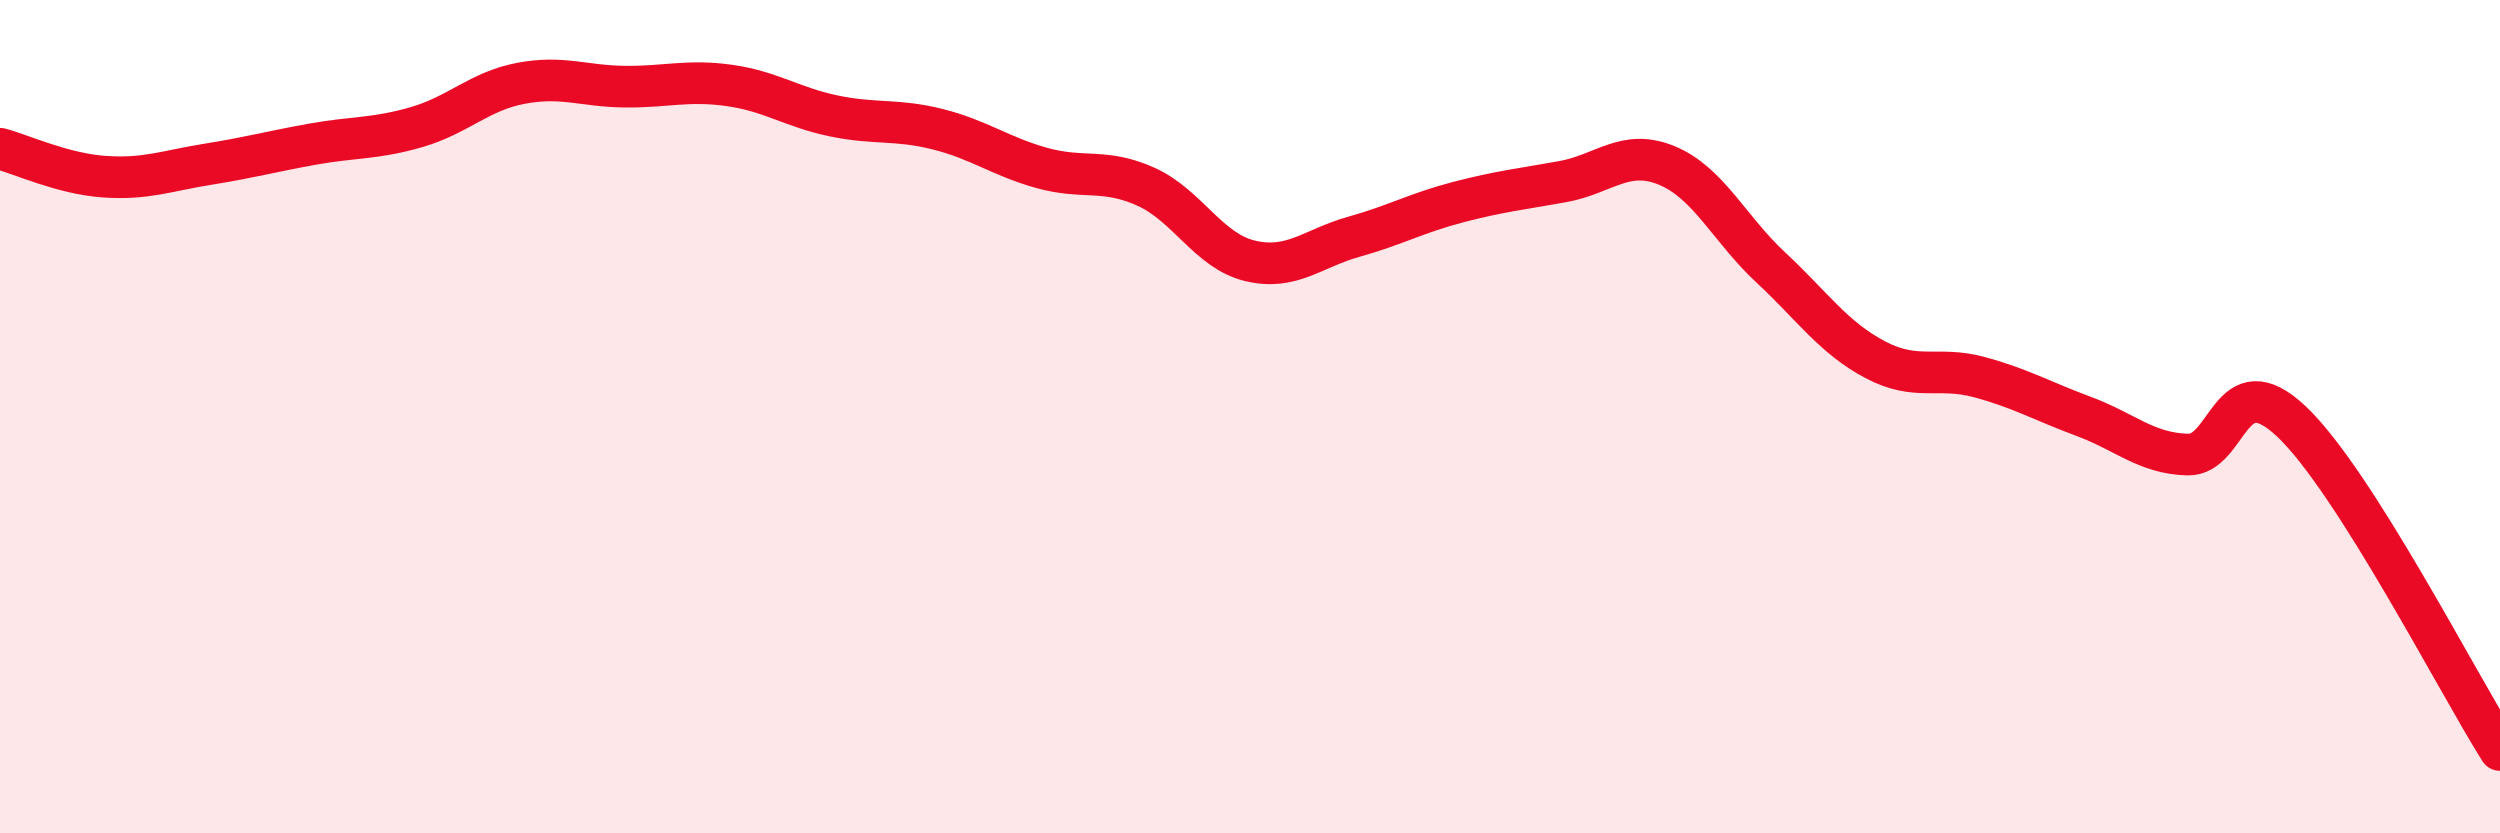 
    <svg width="60" height="20" viewBox="0 0 60 20" xmlns="http://www.w3.org/2000/svg">
      <path
        d="M 0,3.57 C 0.5,3.7 1.5,4.17 2.5,4.24 C 3.5,4.31 4,4.1 5,3.94 C 6,3.78 6.5,3.64 7.5,3.46 C 8.5,3.28 9,3.34 10,3.05 C 11,2.76 11.5,2.19 12.5,2 C 13.5,1.81 14,2.07 15,2.08 C 16,2.09 16.5,1.91 17.5,2.05 C 18.5,2.19 19,2.57 20,2.78 C 21,2.99 21.5,2.85 22.5,3.1 C 23.5,3.35 24,3.75 25,4.03 C 26,4.31 26.5,4.03 27.5,4.48 C 28.5,4.93 29,6.02 30,6.26 C 31,6.5 31.5,5.96 32.5,5.68 C 33.5,5.4 34,5.11 35,4.85 C 36,4.59 36.5,4.54 37.5,4.36 C 38.5,4.18 39,3.56 40,3.97 C 41,4.38 41.5,5.49 42.5,6.42 C 43.5,7.35 44,8.1 45,8.63 C 46,9.16 46.5,8.78 47.5,9.05 C 48.5,9.32 49,9.62 50,9.99 C 51,10.36 51.5,10.88 52.5,10.91 C 53.5,10.94 53.5,8.7 55,10.12 C 56.5,11.54 59,16.42 60,18L60 20L0 20Z"
        fill="#EB0A25"
        opacity="0.1"
        stroke-linecap="round"
        stroke-linejoin="round"
      />
      <path
        d="M 0,3.57 C 0.5,3.7 1.5,4.17 2.5,4.24 C 3.5,4.31 4,4.1 5,3.94 C 6,3.78 6.5,3.64 7.5,3.46 C 8.5,3.28 9,3.34 10,3.05 C 11,2.76 11.5,2.19 12.5,2 C 13.5,1.81 14,2.07 15,2.08 C 16,2.09 16.5,1.91 17.5,2.05 C 18.5,2.19 19,2.57 20,2.78 C 21,2.99 21.5,2.85 22.5,3.1 C 23.5,3.35 24,3.75 25,4.03 C 26,4.31 26.5,4.03 27.5,4.48 C 28.5,4.93 29,6.02 30,6.26 C 31,6.5 31.5,5.96 32.5,5.68 C 33.5,5.4 34,5.11 35,4.85 C 36,4.59 36.5,4.54 37.5,4.36 C 38.5,4.18 39,3.56 40,3.97 C 41,4.38 41.5,5.49 42.5,6.42 C 43.5,7.35 44,8.1 45,8.63 C 46,9.16 46.5,8.78 47.5,9.05 C 48.5,9.32 49,9.62 50,9.99 C 51,10.36 51.5,10.88 52.5,10.91 C 53.5,10.94 53.5,8.7 55,10.12 C 56.5,11.54 59,16.42 60,18"
        stroke="#EB0A25"
        stroke-width="1"
        fill="none"
        stroke-linecap="round"
        stroke-linejoin="round"
      />
    </svg>
  